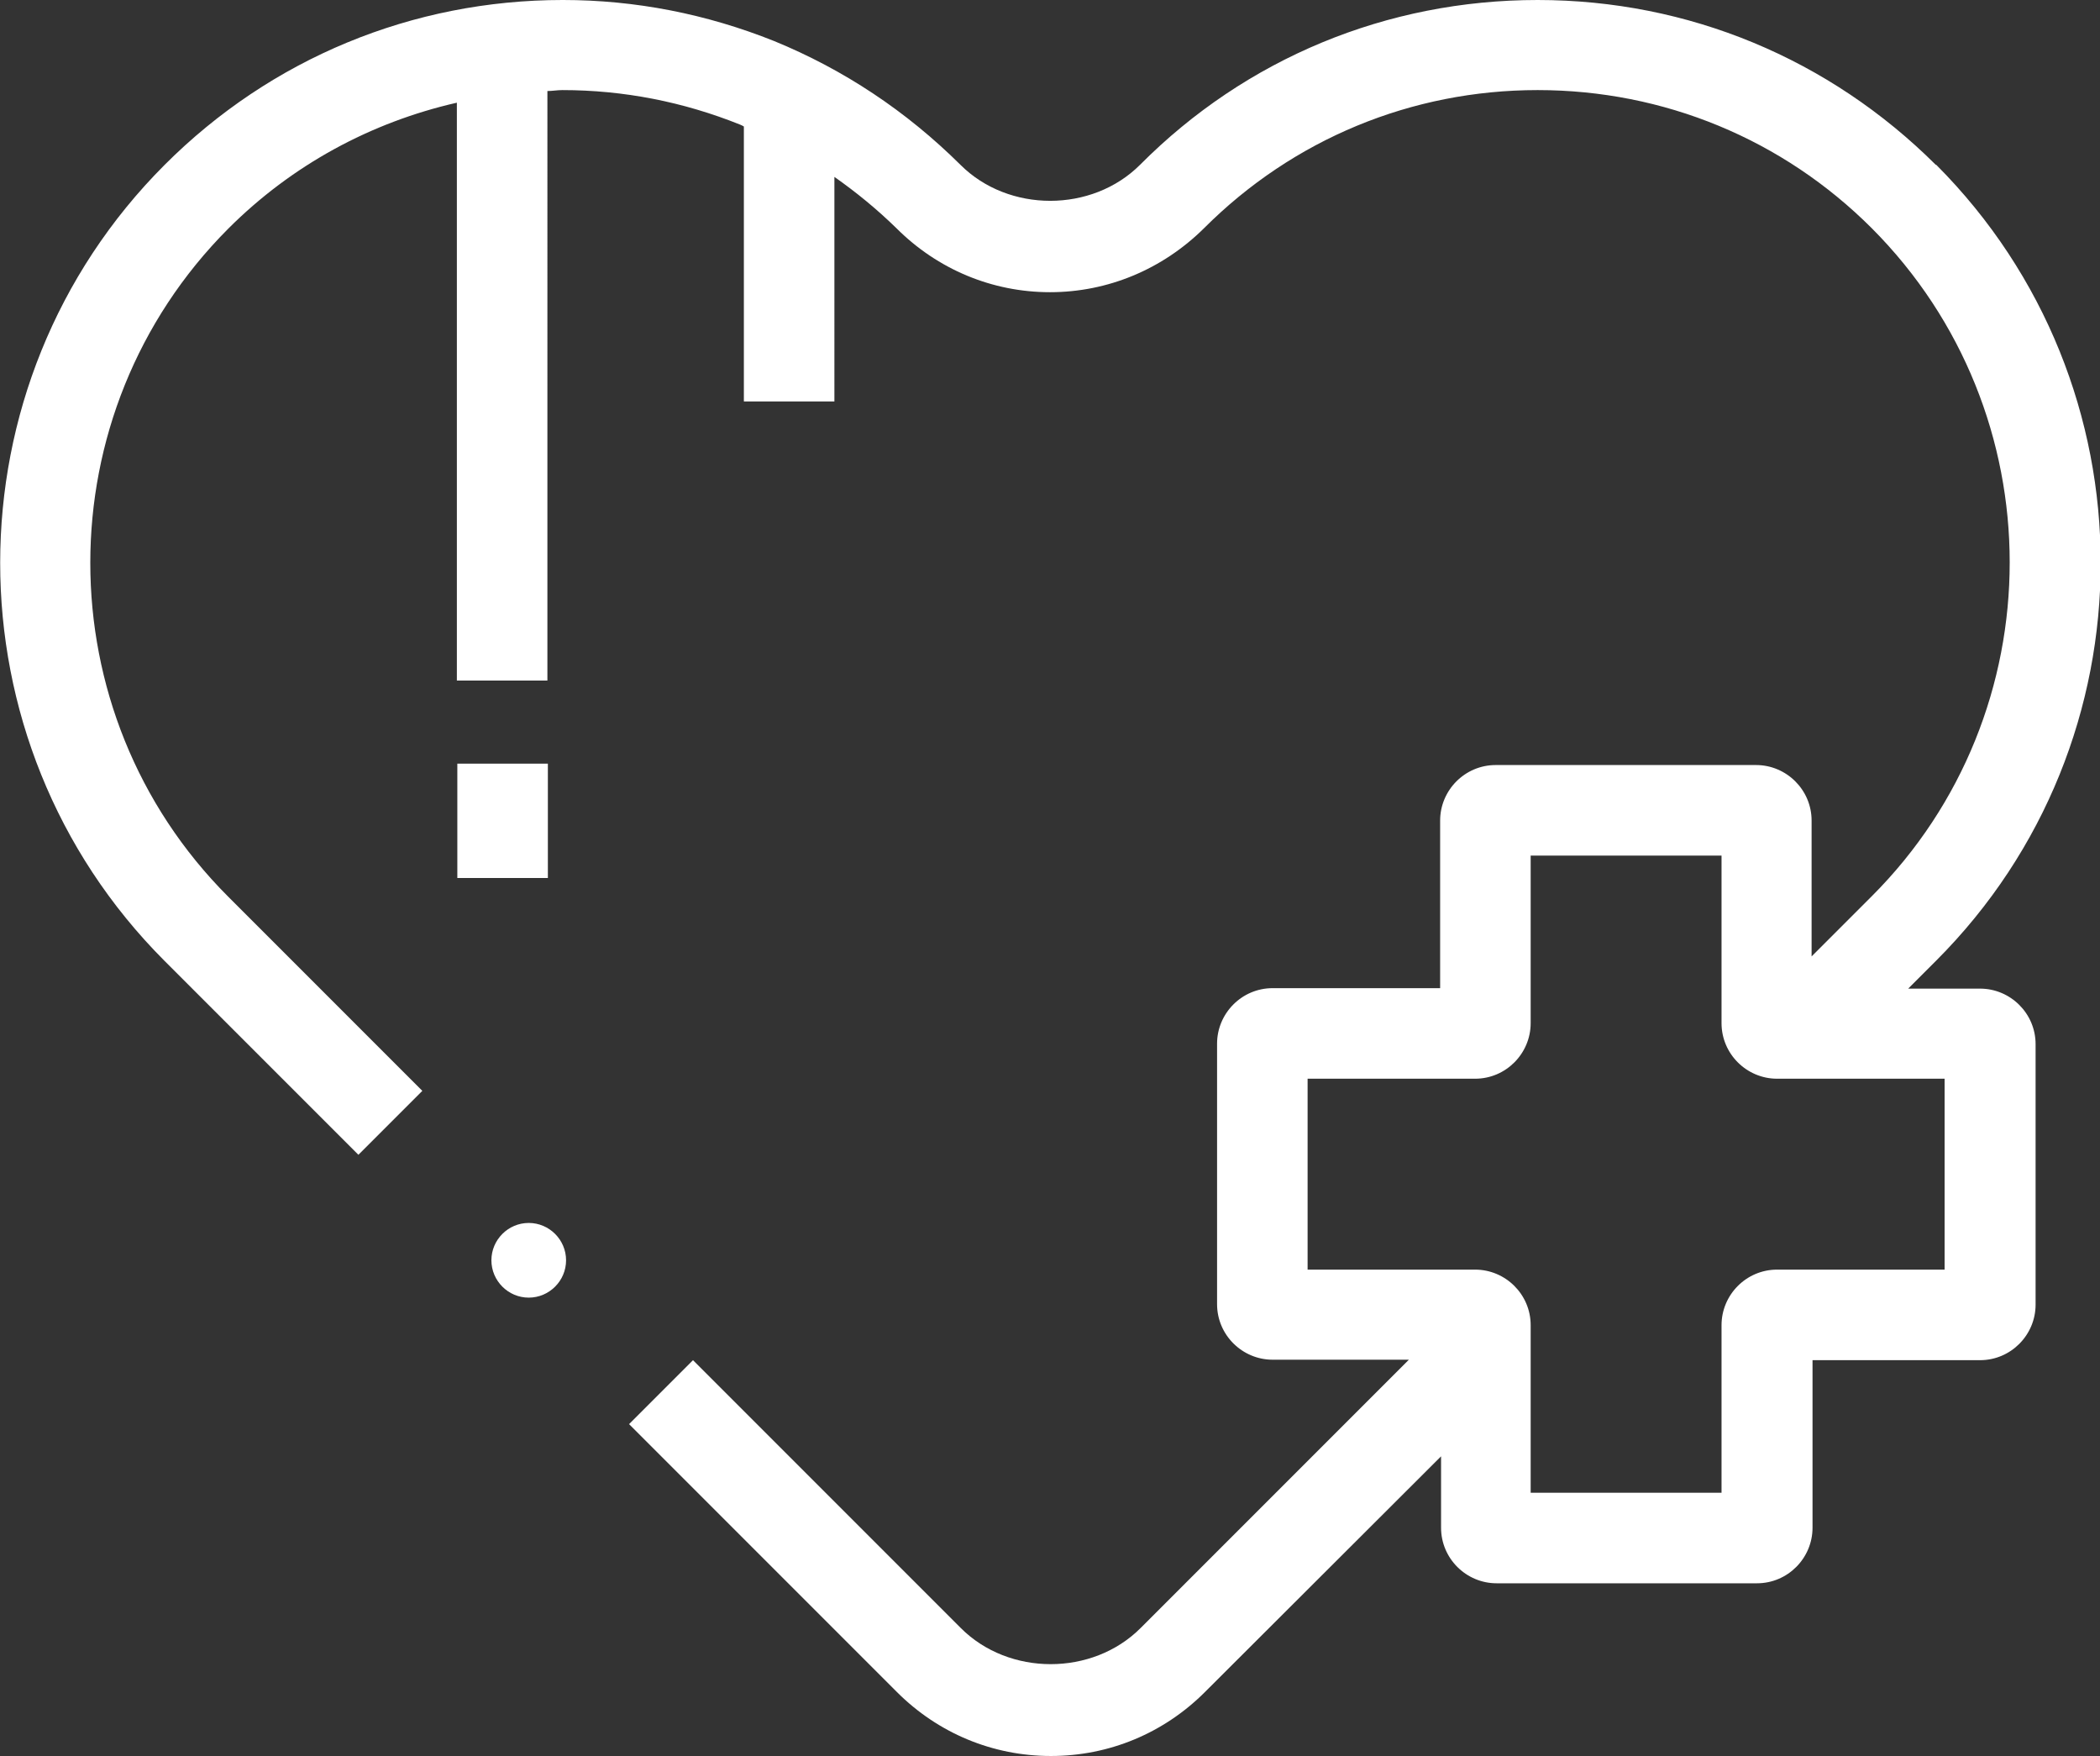 <?xml version="1.0" encoding="UTF-8"?>
<svg id="Layer_1" data-name="Layer 1" xmlns="http://www.w3.org/2000/svg" viewBox="0 0 45 37.62">
  <rect x="0" y="0" width="45" height="37.62" fill="#333333" stroke="none"/>
  <defs>
    <style>
      .cls-1 {
        fill: #fff;
        stroke-width: 0px;
      }
    </style>
  </defs>
  <path class="cls-1" d="M41.48,3.53c-2.28-2.27-5.3-3.53-8.53-3.53s-6.25,1.25-8.52,3.53c-1.03,1.03-2.82,1.03-3.85,0-1.16-1.15-2.5-2.04-3.99-2.65-1.45-.58-2.97-.88-4.53-.88-3.22,0-6.25,1.25-8.53,3.53C-1.17,8.23-1.17,15.88,3.52,20.58l4.16,4.16,1.37-1.37-4.16-4.16c-3.94-3.94-3.94-10.36,0-14.31,1.37-1.37,3.06-2.28,4.9-2.7v12.38h1.94V1.95c.11,0,.21-.02.32-.02,1.31,0,2.59.25,3.81.74.03.01.06.03.08.04v5.89h1.94V3.79c.47.33.91.69,1.33,1.1.88.88,2.05,1.37,3.29,1.37s2.41-.49,3.3-1.37c1.91-1.91,4.45-2.96,7.15-2.96s5.25,1.05,7.16,2.96c3.94,3.95,3.94,10.37,0,14.31l-1.29,1.29v-2.91c0-.66-.54-1.19-1.19-1.19h-5.58c-.66,0-1.19.54-1.19,1.19v3.59h-3.59c-.66,0-1.19.54-1.19,1.19v5.58c0,.66.54,1.19,1.19,1.19h2.92l-5.75,5.75c-1.03,1.03-2.82,1.03-3.85,0l-5.74-5.74-1.37,1.37,5.74,5.74c.88.88,2.05,1.37,3.3,1.37s2.42-.49,3.3-1.37l5.06-5.05v1.53c0,.66.54,1.19,1.19,1.19h5.58c.66,0,1.19-.54,1.19-1.19v-3.59h3.59c.66,0,1.19-.54,1.19-1.19v-5.58c0-.66-.54-1.19-1.19-1.19h-1.54l.6-.6c4.7-4.7,4.7-12.34,0-17.05ZM41.67,27.2h-3.59c-.66,0-1.19.54-1.19,1.19v3.59h-4.09v-3.59c0-.66-.54-1.19-1.19-1.19h-3.59v-4.09h3.59c.66,0,1.19-.54,1.19-1.19v-3.59h4.09v3.59c0,.66.54,1.19,1.19,1.19h3.59v4.09Z"/>
  <rect class="cls-1" x="9.8" y="16.36" width="1.94" height="2.45"/>
  <path class="cls-1" d="M11.33,26.2c-.44,0-.8.36-.8.8s.36.8.8.8.8-.36.8-.8-.36-.8-.8-.8Z"/>
</svg>